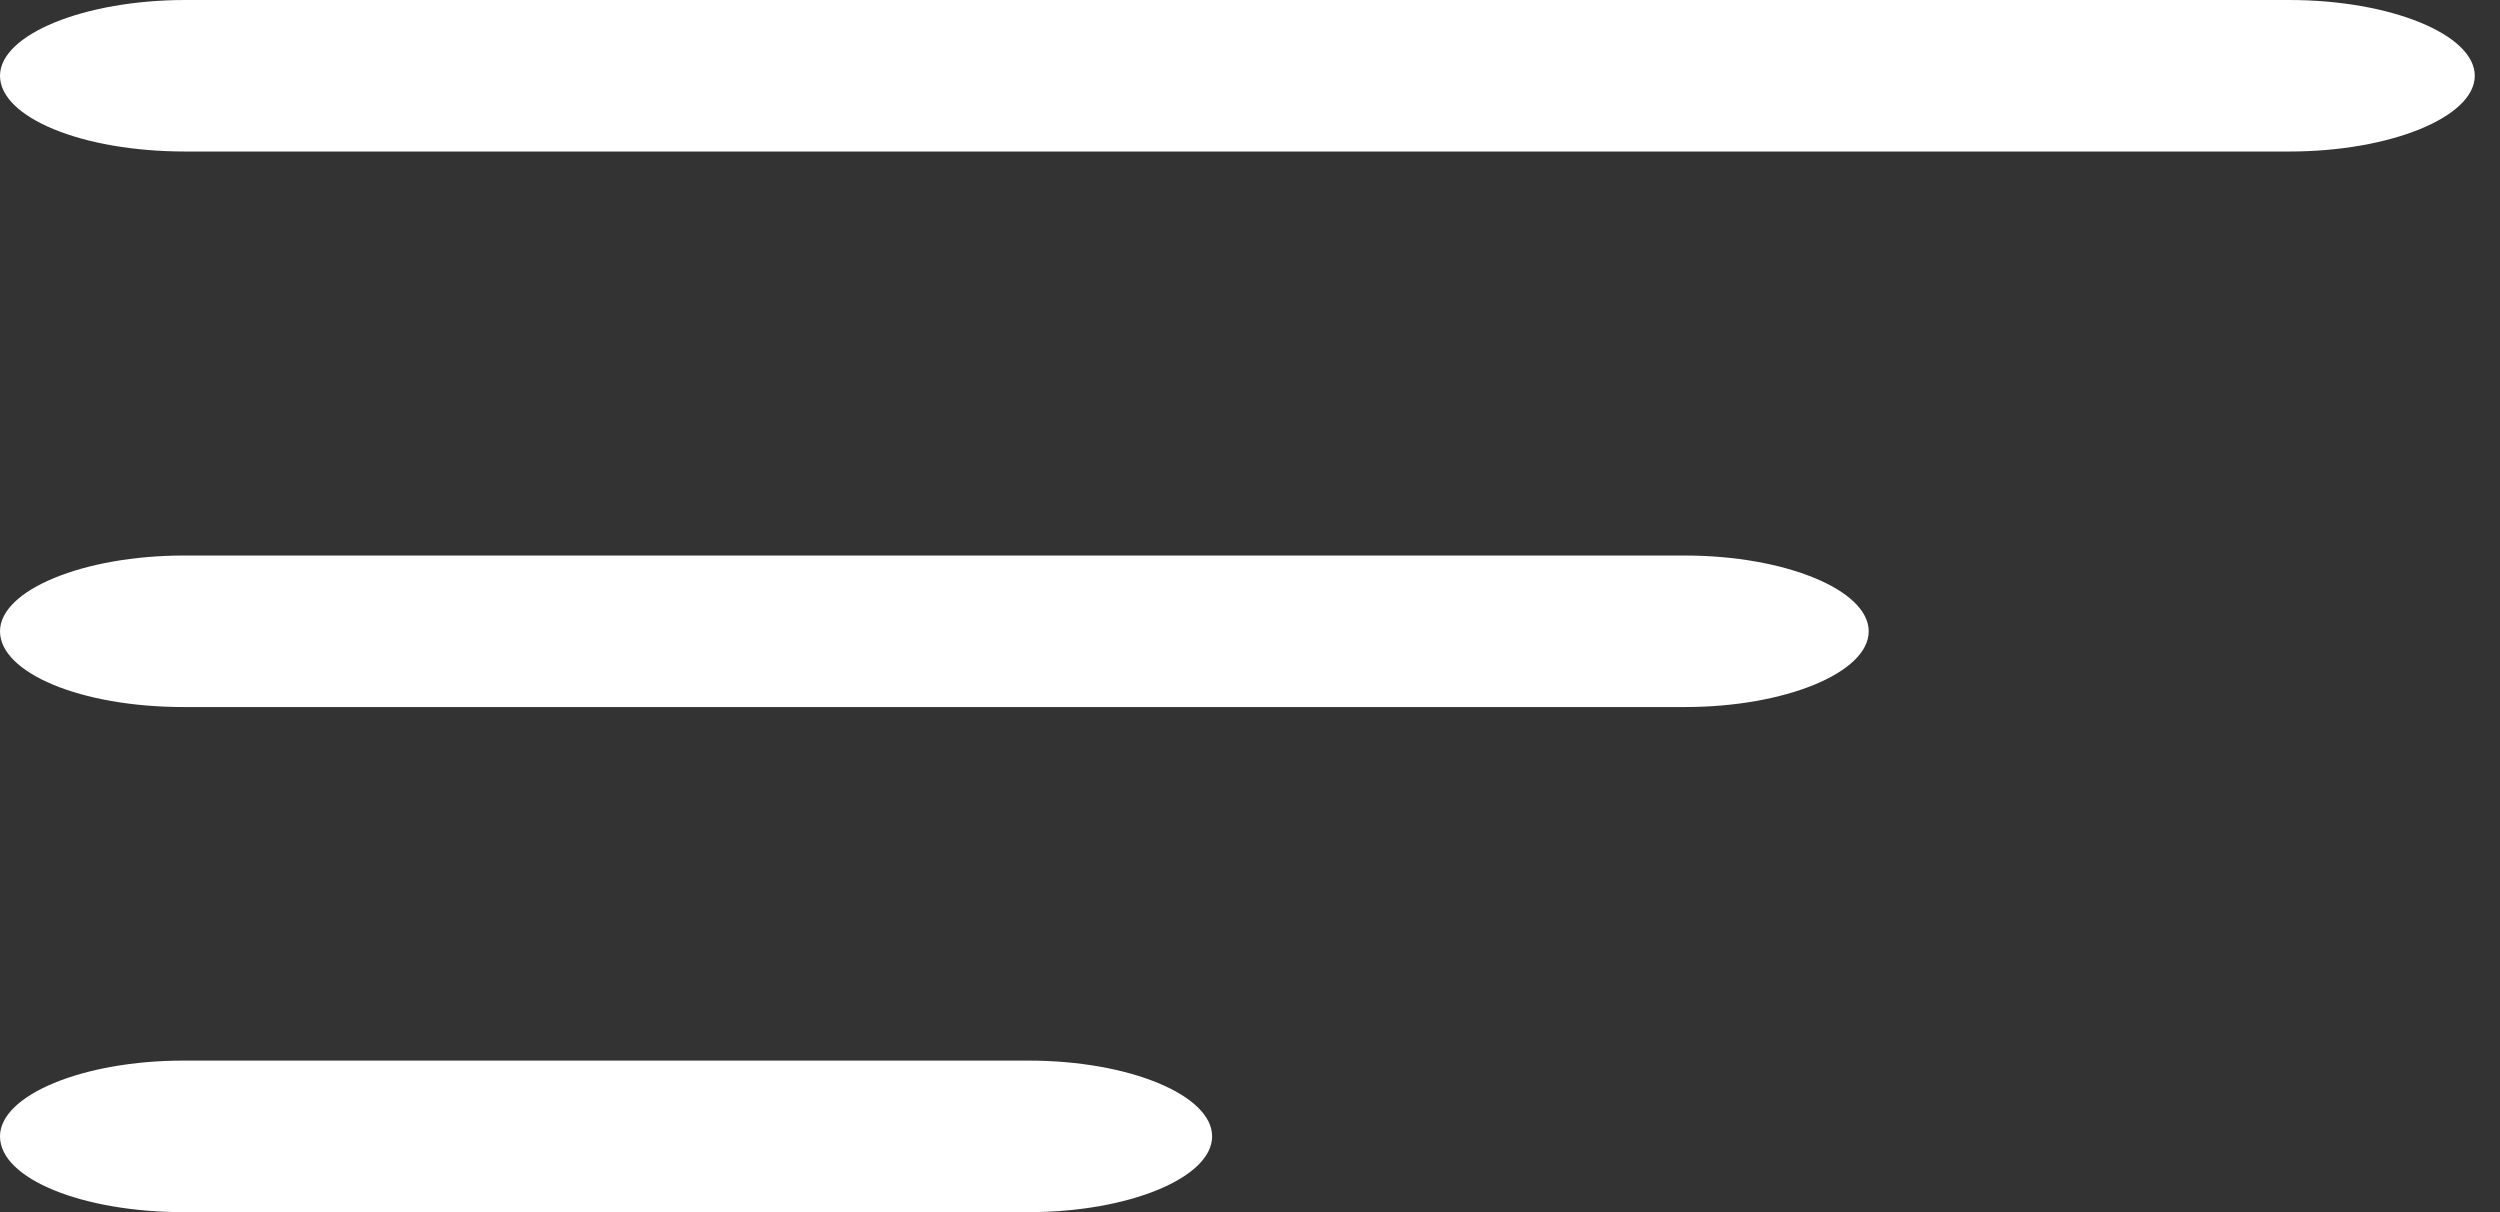 <svg viewBox="0 0 33 16" fill="none" xmlns="http://www.w3.org/2000/svg">
<rect x="0" y="0" width="33" height="16" fill="#333333" stroke="none"/>
<path d="M2.427 9.333H22.24C23.564 9.333 24.667 8.879 24.667 8.333C24.667 7.788 23.564 7.333 22.24 7.333H2.427C1.103 7.333 0 7.788 0 8.333C0 8.879 1.059 9.333 2.427 9.333Z" fill="white"/>
<path d="M2.418 16H13.582C14.901 16 16 15.546 16 15C16 14.454 14.901 14 13.582 14H2.418C1.099 14 0 14.454 0 15C0 15.564 1.099 16 2.418 16Z" fill="white"/>
<path d="M2.448 2H30.219C31.554 2 32.667 1.545 32.667 1C32.667 0.455 31.554 0 30.219 0H2.448C1.113 0 0 0.455 0 1C0 1.545 1.068 2 2.448 2Z" fill="white"/>
</svg>
